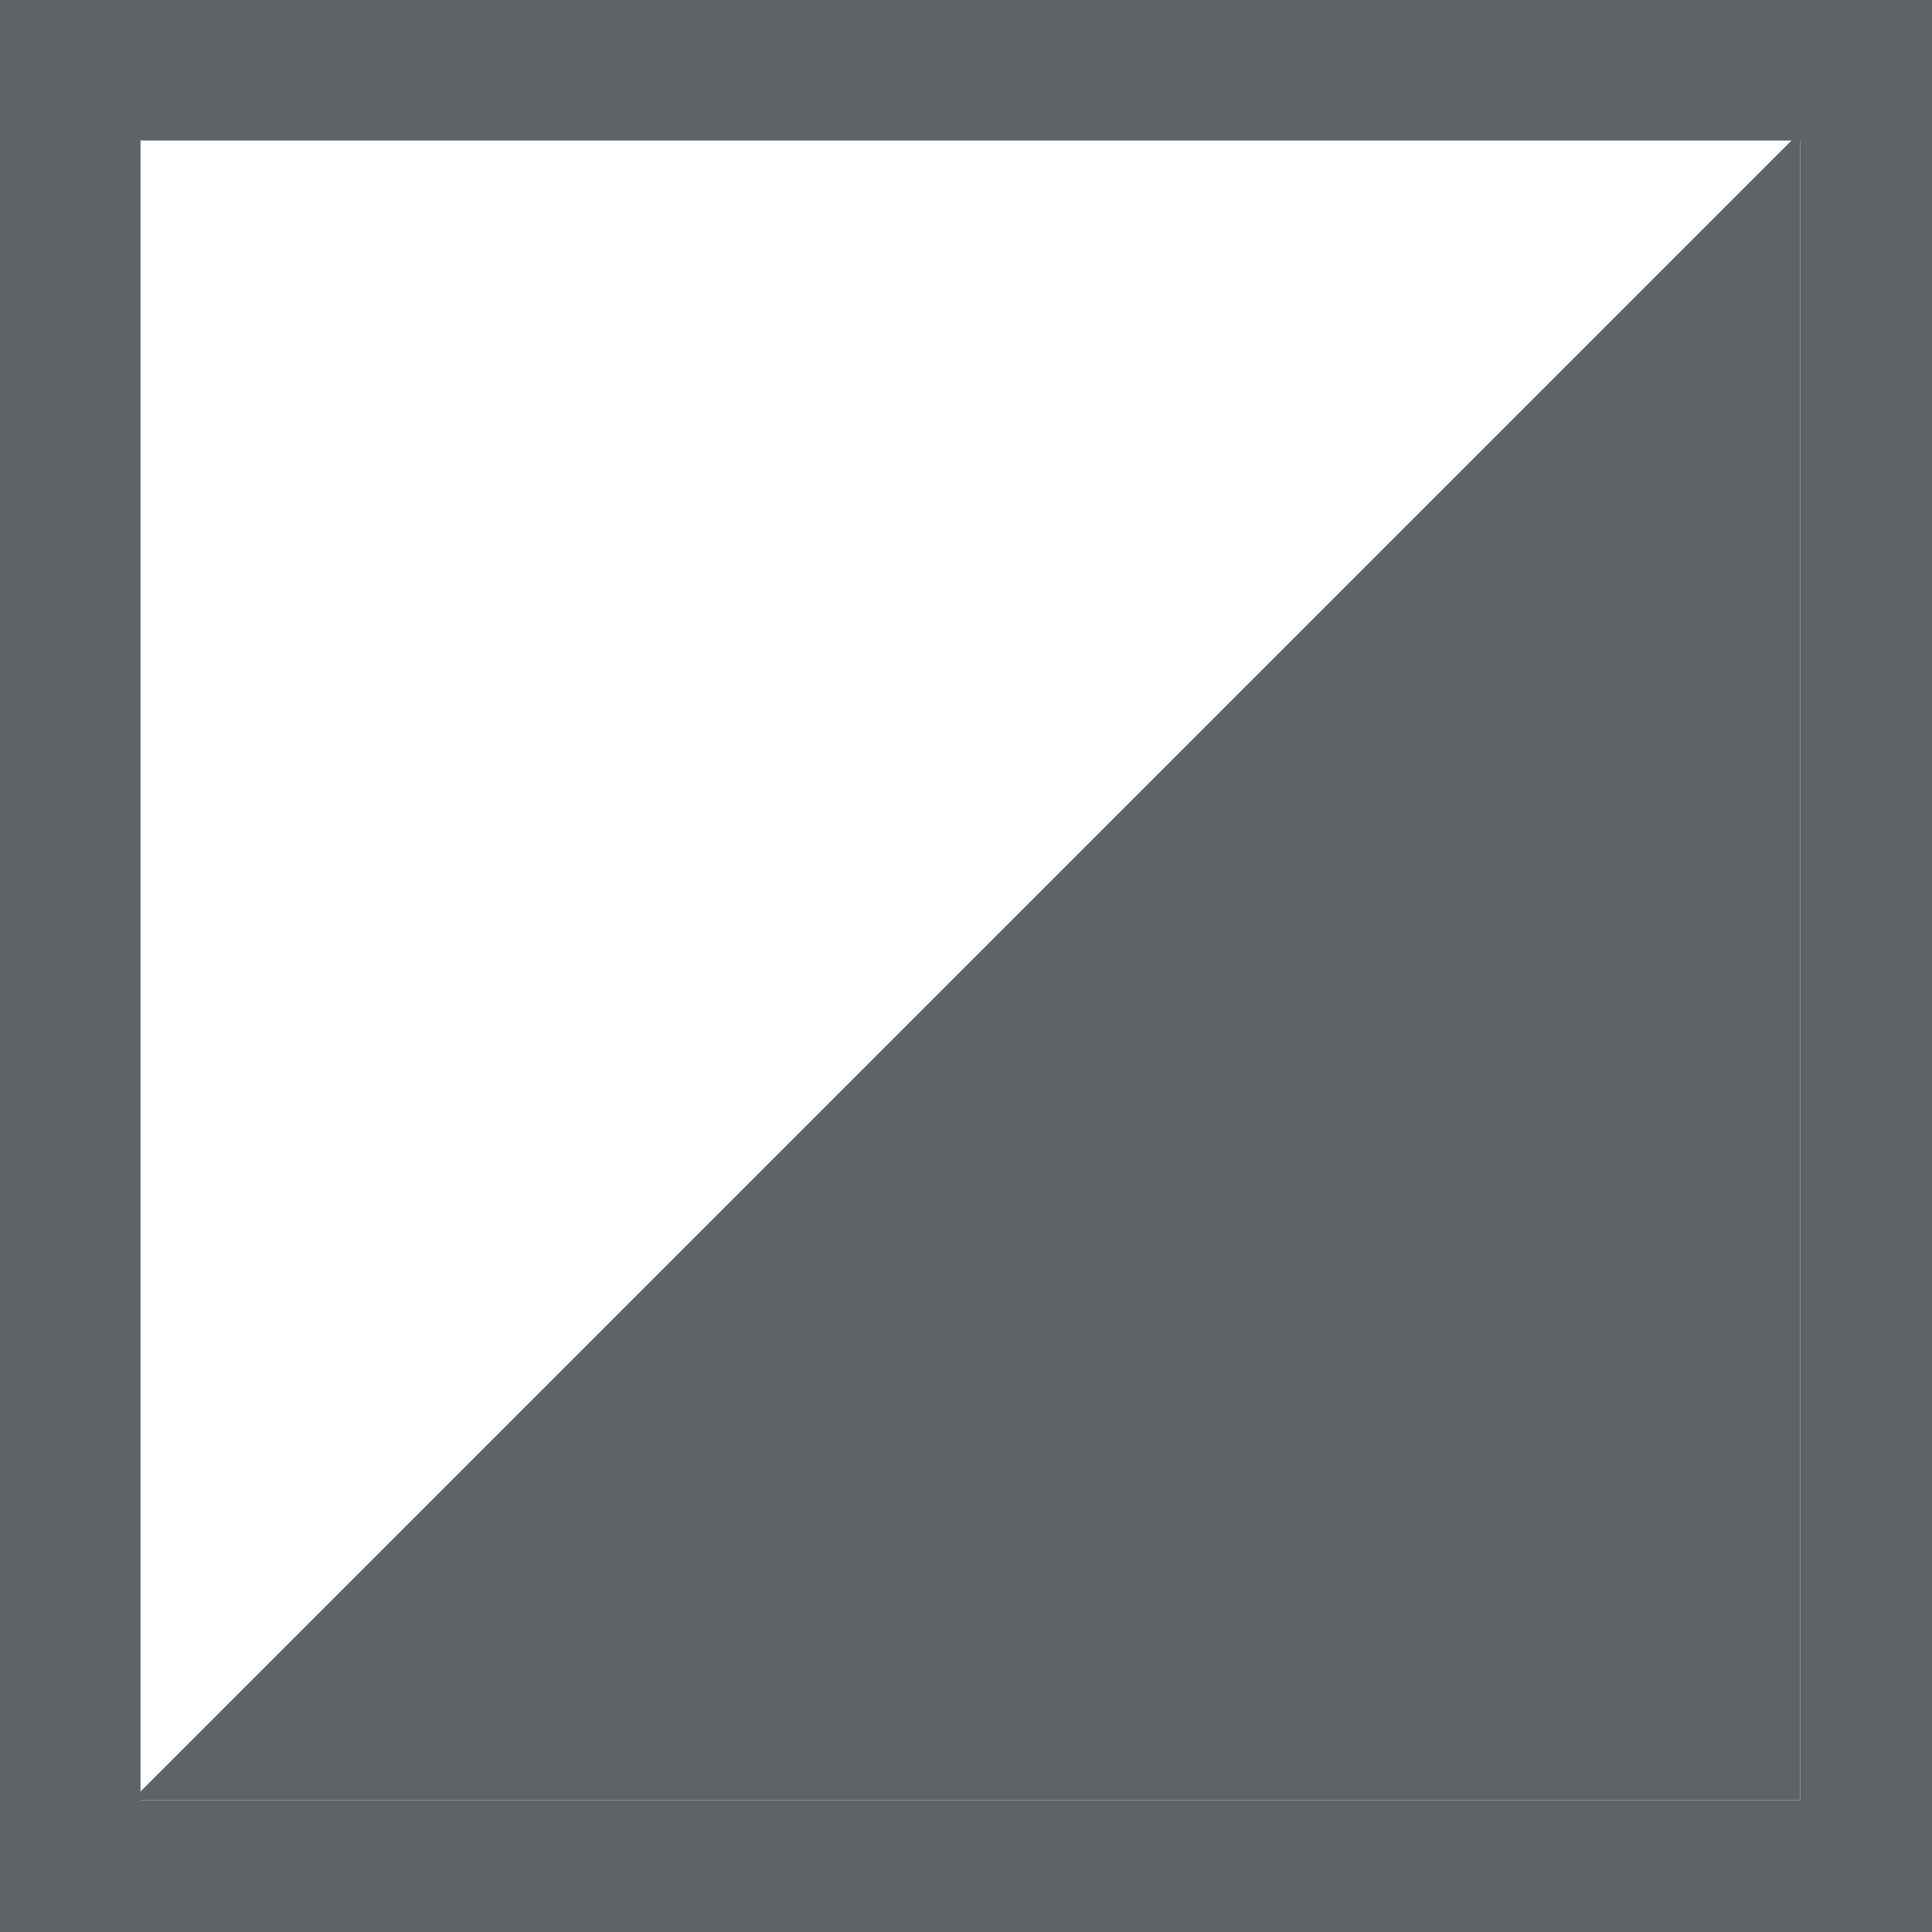 <?xml version="1.0" encoding="utf-8"?>
<!-- Generator: Adobe Illustrator 26.3.1, SVG Export Plug-In . SVG Version: 6.00 Build 0)  -->
<svg version="1.1" id="Layer_1" xmlns="http://www.w3.org/2000/svg" xmlns:xlink="http://www.w3.org/1999/xlink" x="0px" y="0px"
	 viewBox="0 0 22 22" style="enable-background:new 0 0 22 22;" xml:space="preserve">
<style type="text/css">
	.st0{fill:#5F6367;}
</style>
<g>
	<path class="st0" d="M22,0v22H0V0H22z M20.4,1.6H1.6v18.9h18.9V1.6H20.4z"/>
</g>
<g>
	<path class="st0" d="M20.5,1.5v19h-19L20.5,1.5z"/>
</g>
</svg>
